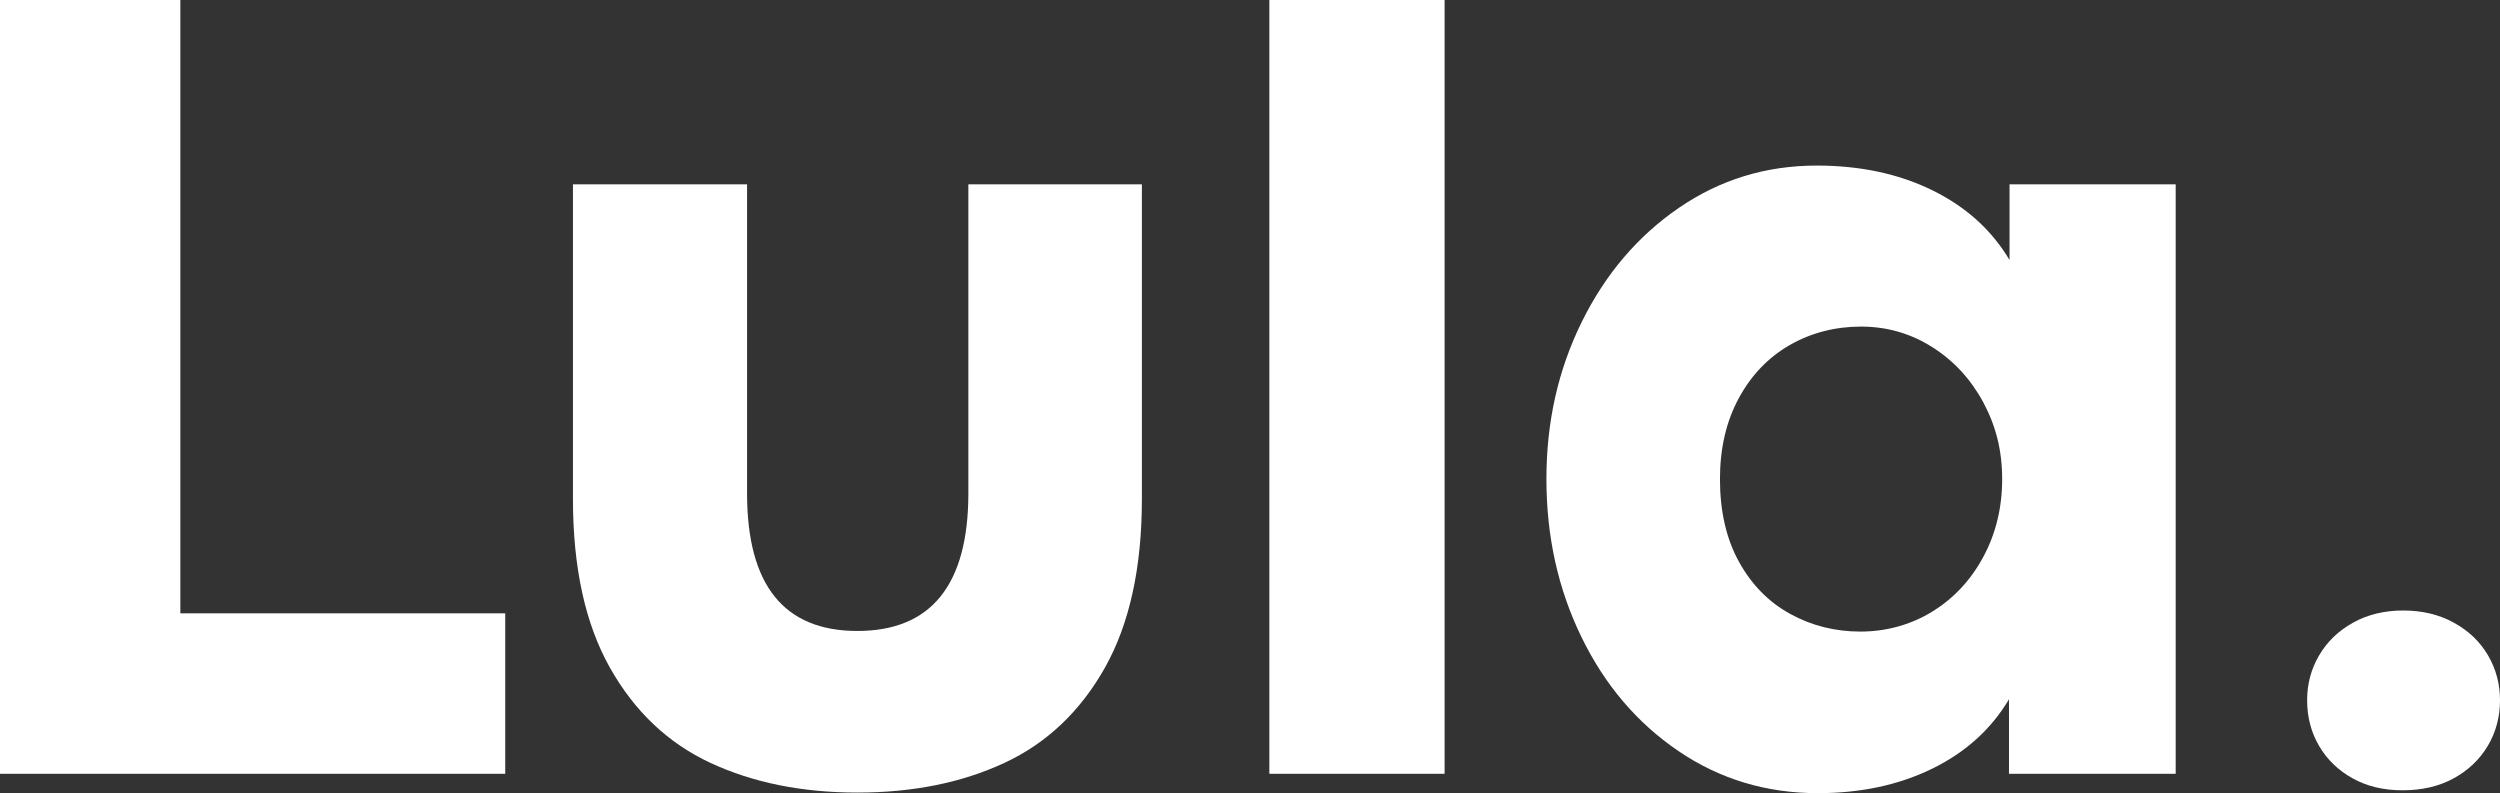<svg viewBox="0 0 1019.63 323.48" version="1.1" xmlns="http://www.w3.org/2000/svg" data-name="Capa 1" id="Capa_1">
  <rect x="0" y="0" width="1019.63" height="323.48" fill="#333333" stroke="none"/>
  <defs>
    <style>
      .cls-1 {
        fill: #ffffff;
        stroke-width: 0px;
      }
    </style>
  </defs>
  <path d="M0,0h73.56v250.15h132.5v65.44H0V0Z" class="cls-1"></path>
  <path d="M289.83,311.18c-17.32-8.04-31.01-21-41.07-38.86-10.06-17.87-15.08-40.81-15.08-68.81V75.18h71.01v126c0,37.44,15,56.16,45.01,56.16s45.25-18.72,45.25-56.16v-126h70.77v128.33c0,28-5.03,50.93-15.08,68.81-10.06,17.86-23.75,30.83-41.07,38.86-17.32,8.05-37.29,12.07-59.87,12.07s-42.55-4.03-59.87-12.07Z" class="cls-1"></path>
  <path d="M517.71,0h71.47v315.59h-71.47V0Z" class="cls-1"></path>
  <path d="M684.55,306.31c-16.87-11.45-30.06-26.95-39.57-46.53-9.52-19.57-14.27-41.03-14.27-64.39s4.79-44.55,14.39-64.04c9.6-19.49,22.78-35,39.57-46.53,16.78-11.52,35.54-17.29,56.27-17.29,17.79,0,33.53,3.37,47.22,10.1,13.69,6.73,24.17,16.2,31.44,28.43v-30.87h67.76v240.41h-67.99v-30.4c-7.27,12.23-17.72,21.66-31.33,28.31-13.61,6.65-29.16,9.98-46.64,9.98-21.03,0-39.99-5.72-56.85-17.17ZM788.04,249.46c8.82-5.41,15.78-12.88,20.89-22.4,5.11-9.51,7.66-20.07,7.66-31.67s-2.55-21.69-7.66-31.21c-5.11-9.51-12.06-17.05-20.89-22.63-8.82-5.57-18.48-8.35-29-8.35s-20.38,2.52-29.12,7.55c-8.75,5.03-15.67,12.26-20.77,21.69-5.11,9.44-7.66,20.43-7.66,32.95,0,13.15,2.59,24.41,7.77,33.77,5.18,9.36,12.14,16.44,20.89,21.23,8.74,4.8,18.29,7.2,28.66,7.2s20.42-2.71,29.23-8.12Z" class="cls-1"></path>
  <path d="M959.53,317.45c-5.88-3.26-10.44-7.66-13.69-13.23-3.25-5.57-4.87-11.75-4.87-18.57s1.63-12.77,4.87-18.33c3.25-5.57,7.85-10.01,13.81-13.34,5.95-3.32,12.8-4.99,20.54-4.99s14.62,1.66,20.65,4.99c6.04,3.33,10.68,7.77,13.92,13.34,3.26,5.57,4.87,11.69,4.87,18.33s-1.66,13-4.99,18.57c-3.33,5.57-7.97,9.97-13.92,13.23-5.96,3.25-12.88,4.87-20.77,4.87s-14.55-1.62-20.43-4.87Z" class="cls-1"></path>
</svg>
